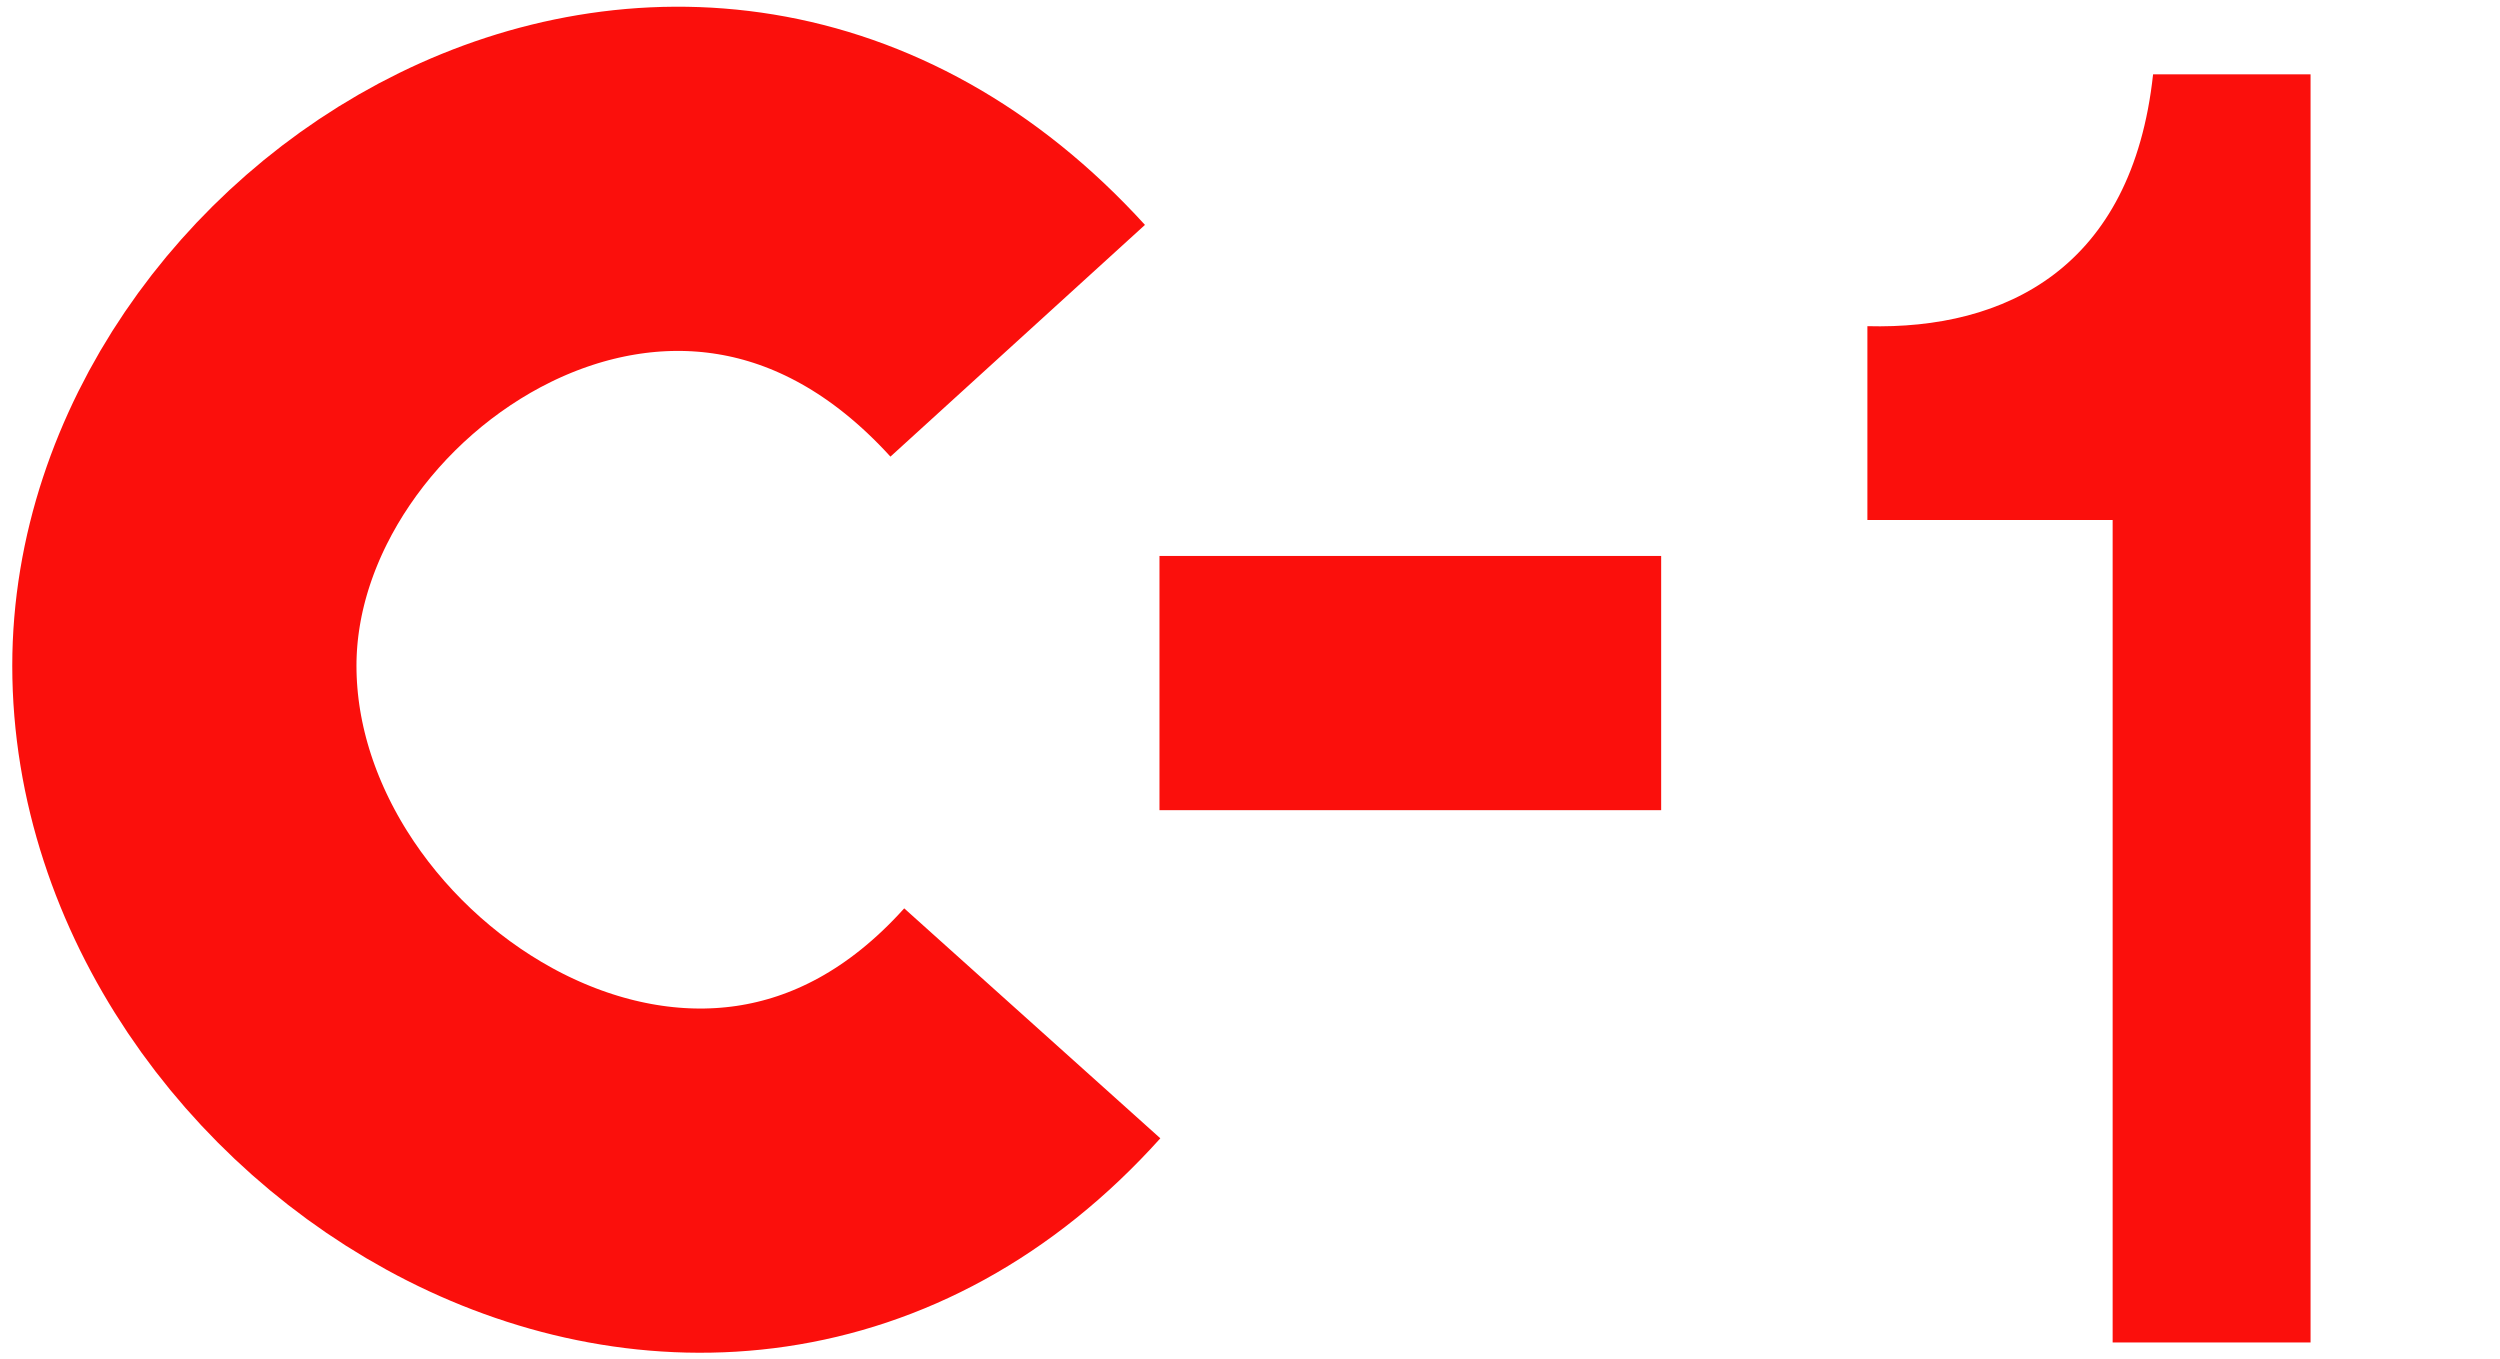 <?xml version="1.0" encoding="utf-8"?>
<svg version="1.1" id="svg2174" xmlns="http://www.w3.org/2000/svg" xmlns:xlink="http://www.w3.org/1999/xlink" x="0px" y="0px" width="138px" height="75px" viewBox="0 0 138 75" enable-background="new 0 0 138 75">
<path fill="#FB0F0C" d="M127.543,74.105h-10.925v-45.4h-13.538v-10.7c7.614,0.2,14.614-3.2,15.77-13.9h8.693V74.105z"/>
<path id="path2275" fill="none" stroke="#FB0F0C" stroke-width="19" d="M56.981,56.488c-18.099,20.158-46.804,1.727-46.804-19.738
	c0-20.23,27.457-38.307,46-17.94"/>
<line fill="none" stroke="#FB0F0C" stroke-width="14.033" x1="64.003" y1="37.705" x2="91.696" y2="37.705"/>
</svg>
